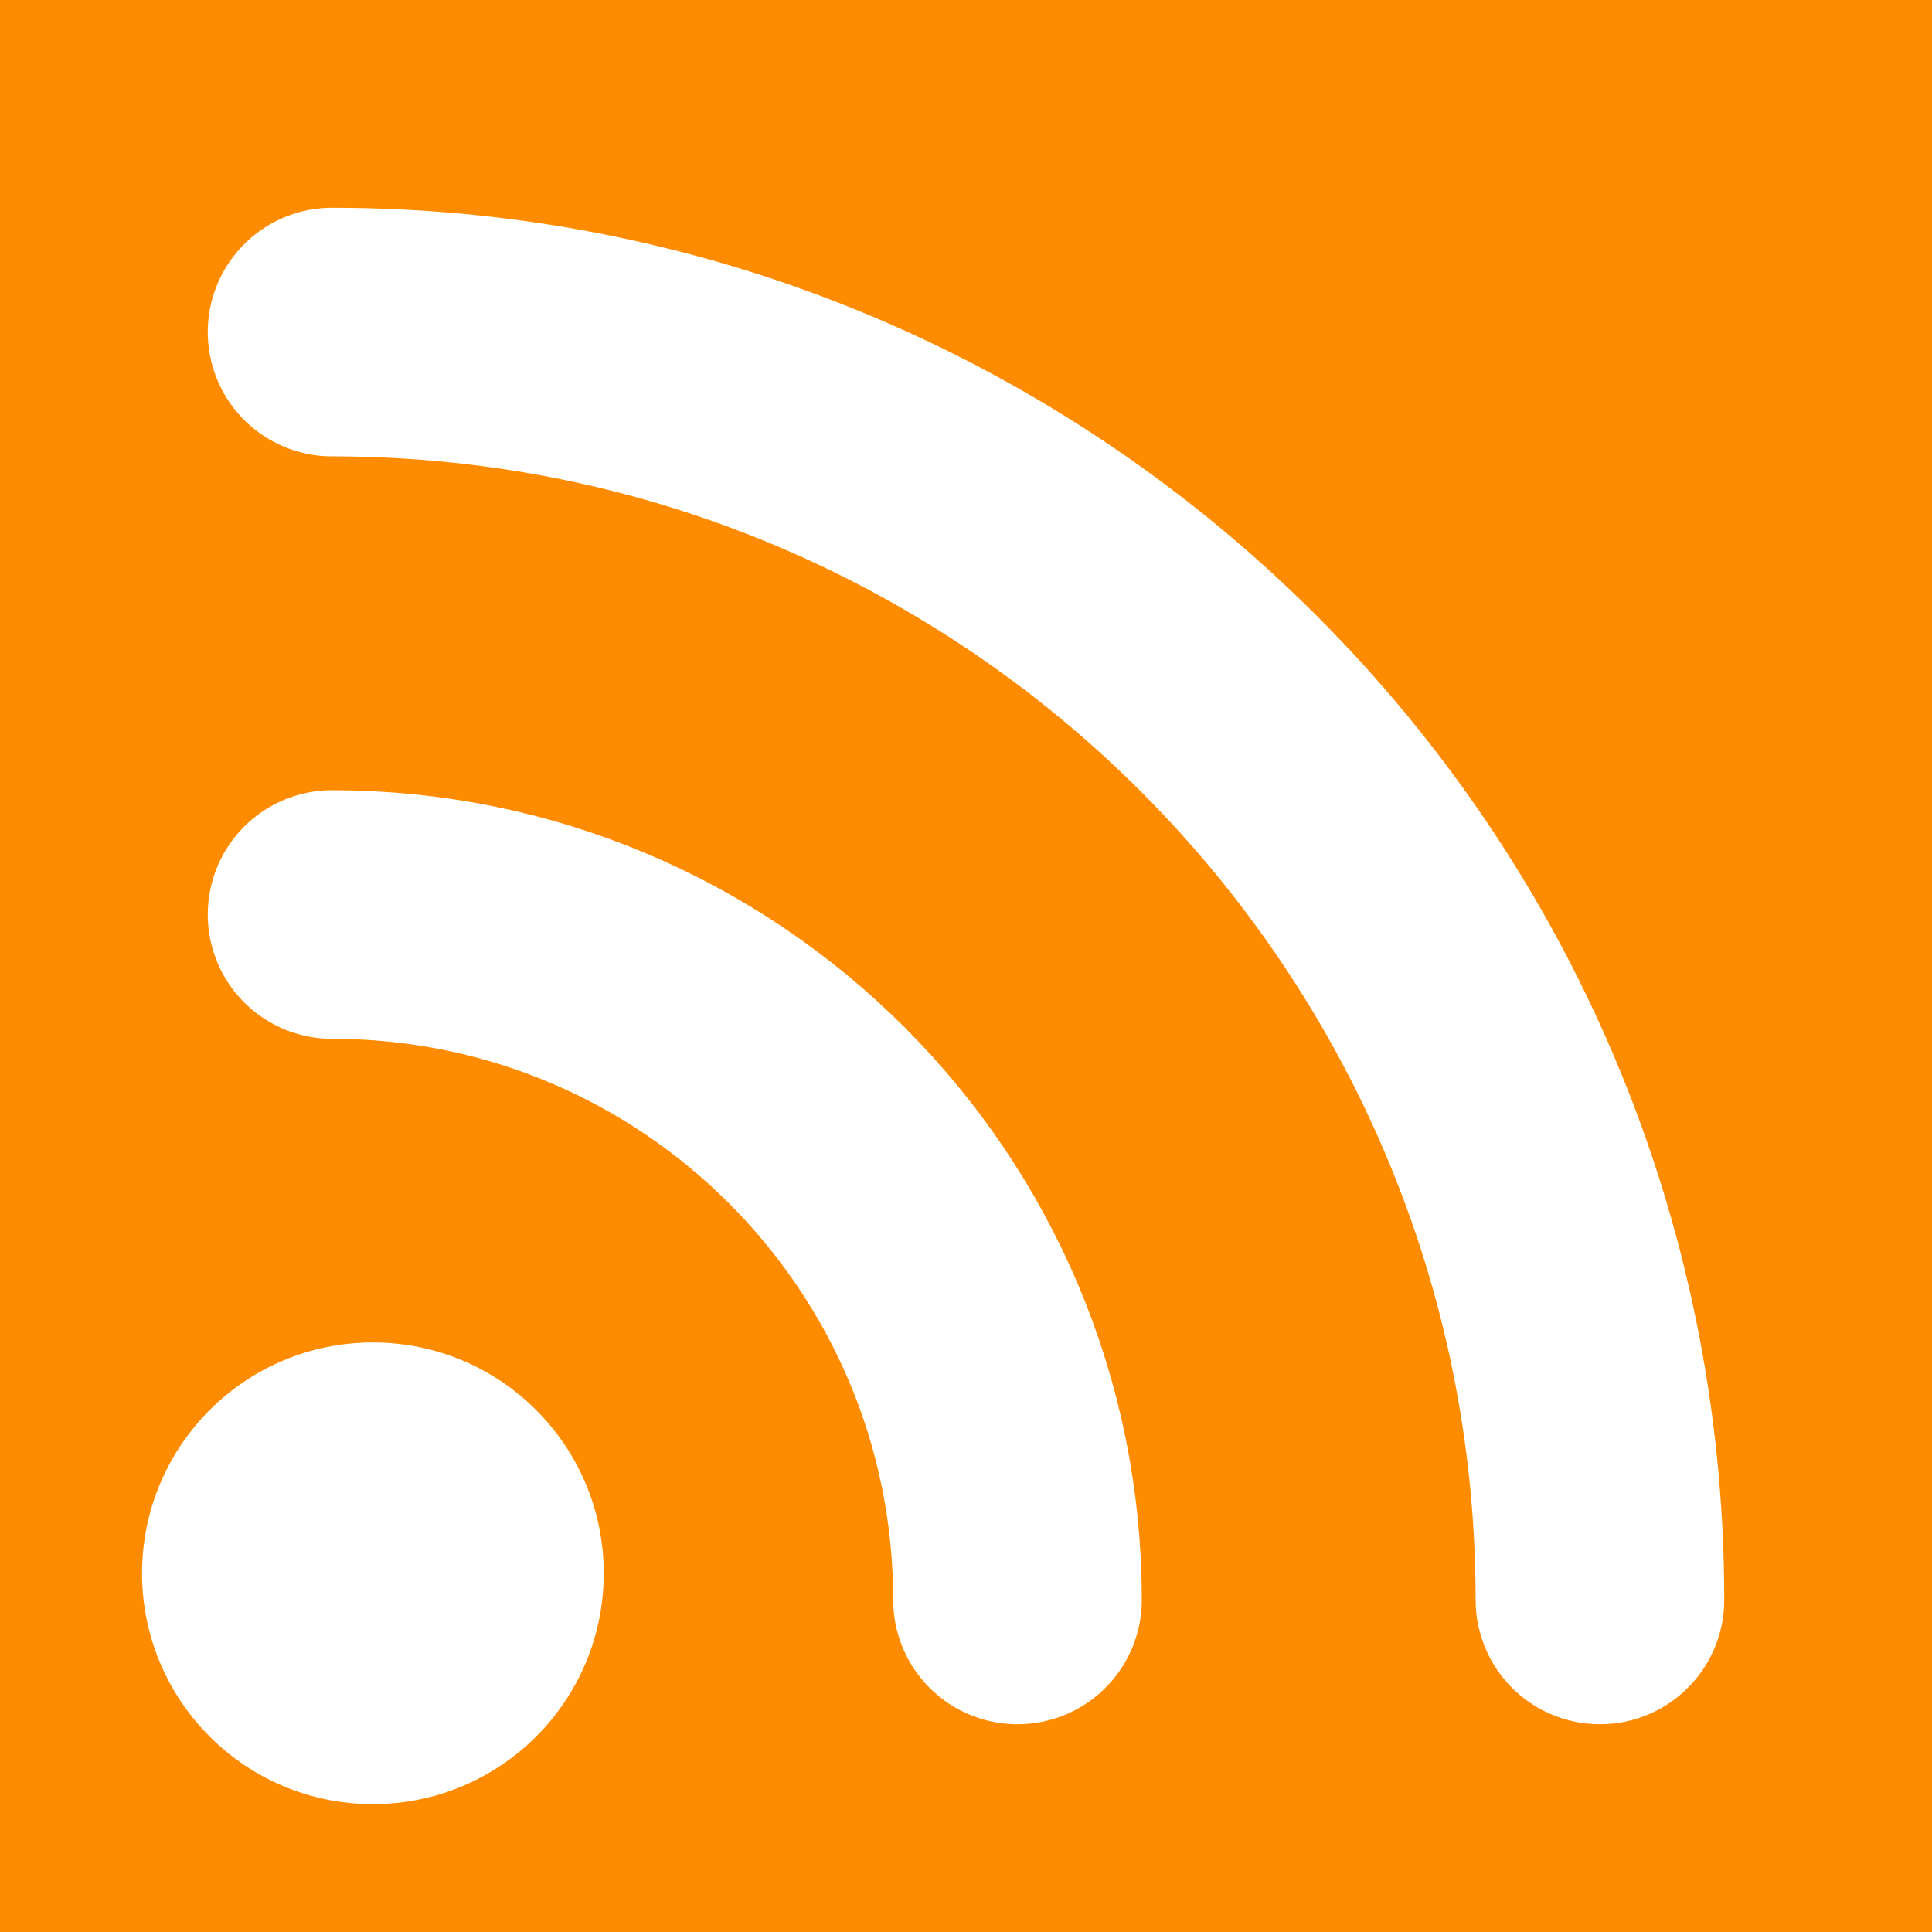 <?xml version="1.0" encoding="UTF-8" standalone="no"?>
<!-- Created with Inkscape (http://www.inkscape.org/) -->

<svg
   xmlns:dc="http://purl.org/dc/elements/1.1/"
   xmlns:cc="http://creativecommons.org/ns#"
   xmlns:rdf="http://www.w3.org/1999/02/22-rdf-syntax-ns#"
   xmlns:svg="http://www.w3.org/2000/svg"
   xmlns="http://www.w3.org/2000/svg"
   xmlns:sodipodi="http://sodipodi.sourceforge.net/DTD/sodipodi-0.dtd"
   xmlns:inkscape="http://www.inkscape.org/namespaces/inkscape"
   width="194.286"
   height="194.286"
   id="svg9486"
   version="1.1"
   inkscape:version="0.48.4 r9939"
   sodipodi:docname="Nouveau document 51">
  <defs
     id="defs9488" />
  <sodipodi:namedview
     id="base"
     pagecolor="#ffffff"
     bordercolor="#666666"
     borderopacity="1.0"
     inkscape:pageopacity="0.0"
     inkscape:pageshadow="2"
     inkscape:zoom="0.35"
     inkscape:cx="-95.147569"
     inkscape:cy="154.28572"
     inkscape:document-units="px"
     inkscape:current-layer="layer1"
     showgrid="false"
     fit-margin-top="0"
     fit-margin-left="0"
     fit-margin-right="0"
     fit-margin-bottom="0"
     inkscape:window-width="1856"
     inkscape:window-height="1049"
     inkscape:window-x="64"
     inkscape:window-y="0"
     inkscape:window-maximized="1" />
  <g
     inkscape:label="Calque 1"
     inkscape:groupmode="layer"
     id="layer1"
     transform="translate(-362.857,-492.362)">
    <rect
       style="color:#000000;fill:#ff8c00;fill-opacity:1;fill-rule:nonzero;stroke:none;stroke-width:1px;marker:none;visibility:visible;display:inline;overflow:visible;enable-background:accumulate"
       id="rect9496"
       width="194.286"
       height="194.286"
       x="362.857"
       y="492.362" />
    <path
       sodipodi:type="arc"
       style="color:#000000;fill:#ffffff;fill-opacity:1;fill-rule:nonzero;stroke:none;stroke-width:1px;marker:none;visibility:visible;display:inline;overflow:visible;enable-background:accumulate"
       id="path9500"
       sodipodi:cx="401.78571"
       sodipodi:cy="590.57648"
       sodipodi:rx="23.214285"
       sodipodi:ry="23.214285"
       d="m 425,590.576 c 0,12.821 -10.393,23.214 -23.214,23.214 -12.821,0 -23.214,-10.393 -23.214,-23.214 0,-12.821 10.393,-23.214 23.214,-23.214 12.821,0 23.214,10.393 23.214,23.214 z"
       transform="translate(-1.429,60)" />
    <path
       style="color:#000000;fill:none;stroke:#ffffff;stroke-width:25;stroke-linecap:round;stroke-miterlimit:4;stroke-dasharray:none;marker:none;visibility:visible;display:inline;overflow:visible;enable-background:accumulate"
       d="m 396.25,525.755 c 70.416,0 127.5,57.084 127.5,127.5"
       id="path9500-7"
       inkscape:connector-curvature="0"
       sodipodi:nodetypes="cc" />
    <path
       sodipodi:nodetypes="cc"
       inkscape:connector-curvature="0"
       id="path10040"
       d="m 396.25,584.326 c 38.068,0 68.929,30.86 68.929,68.929"
       style="color:#000000;fill:none;stroke:#ffffff;stroke-width:25;stroke-linecap:round;stroke-miterlimit:4;stroke-dasharray:none;marker:none;visibility:visible;display:inline;overflow:visible;enable-background:accumulate" />
  </g>
</svg>
